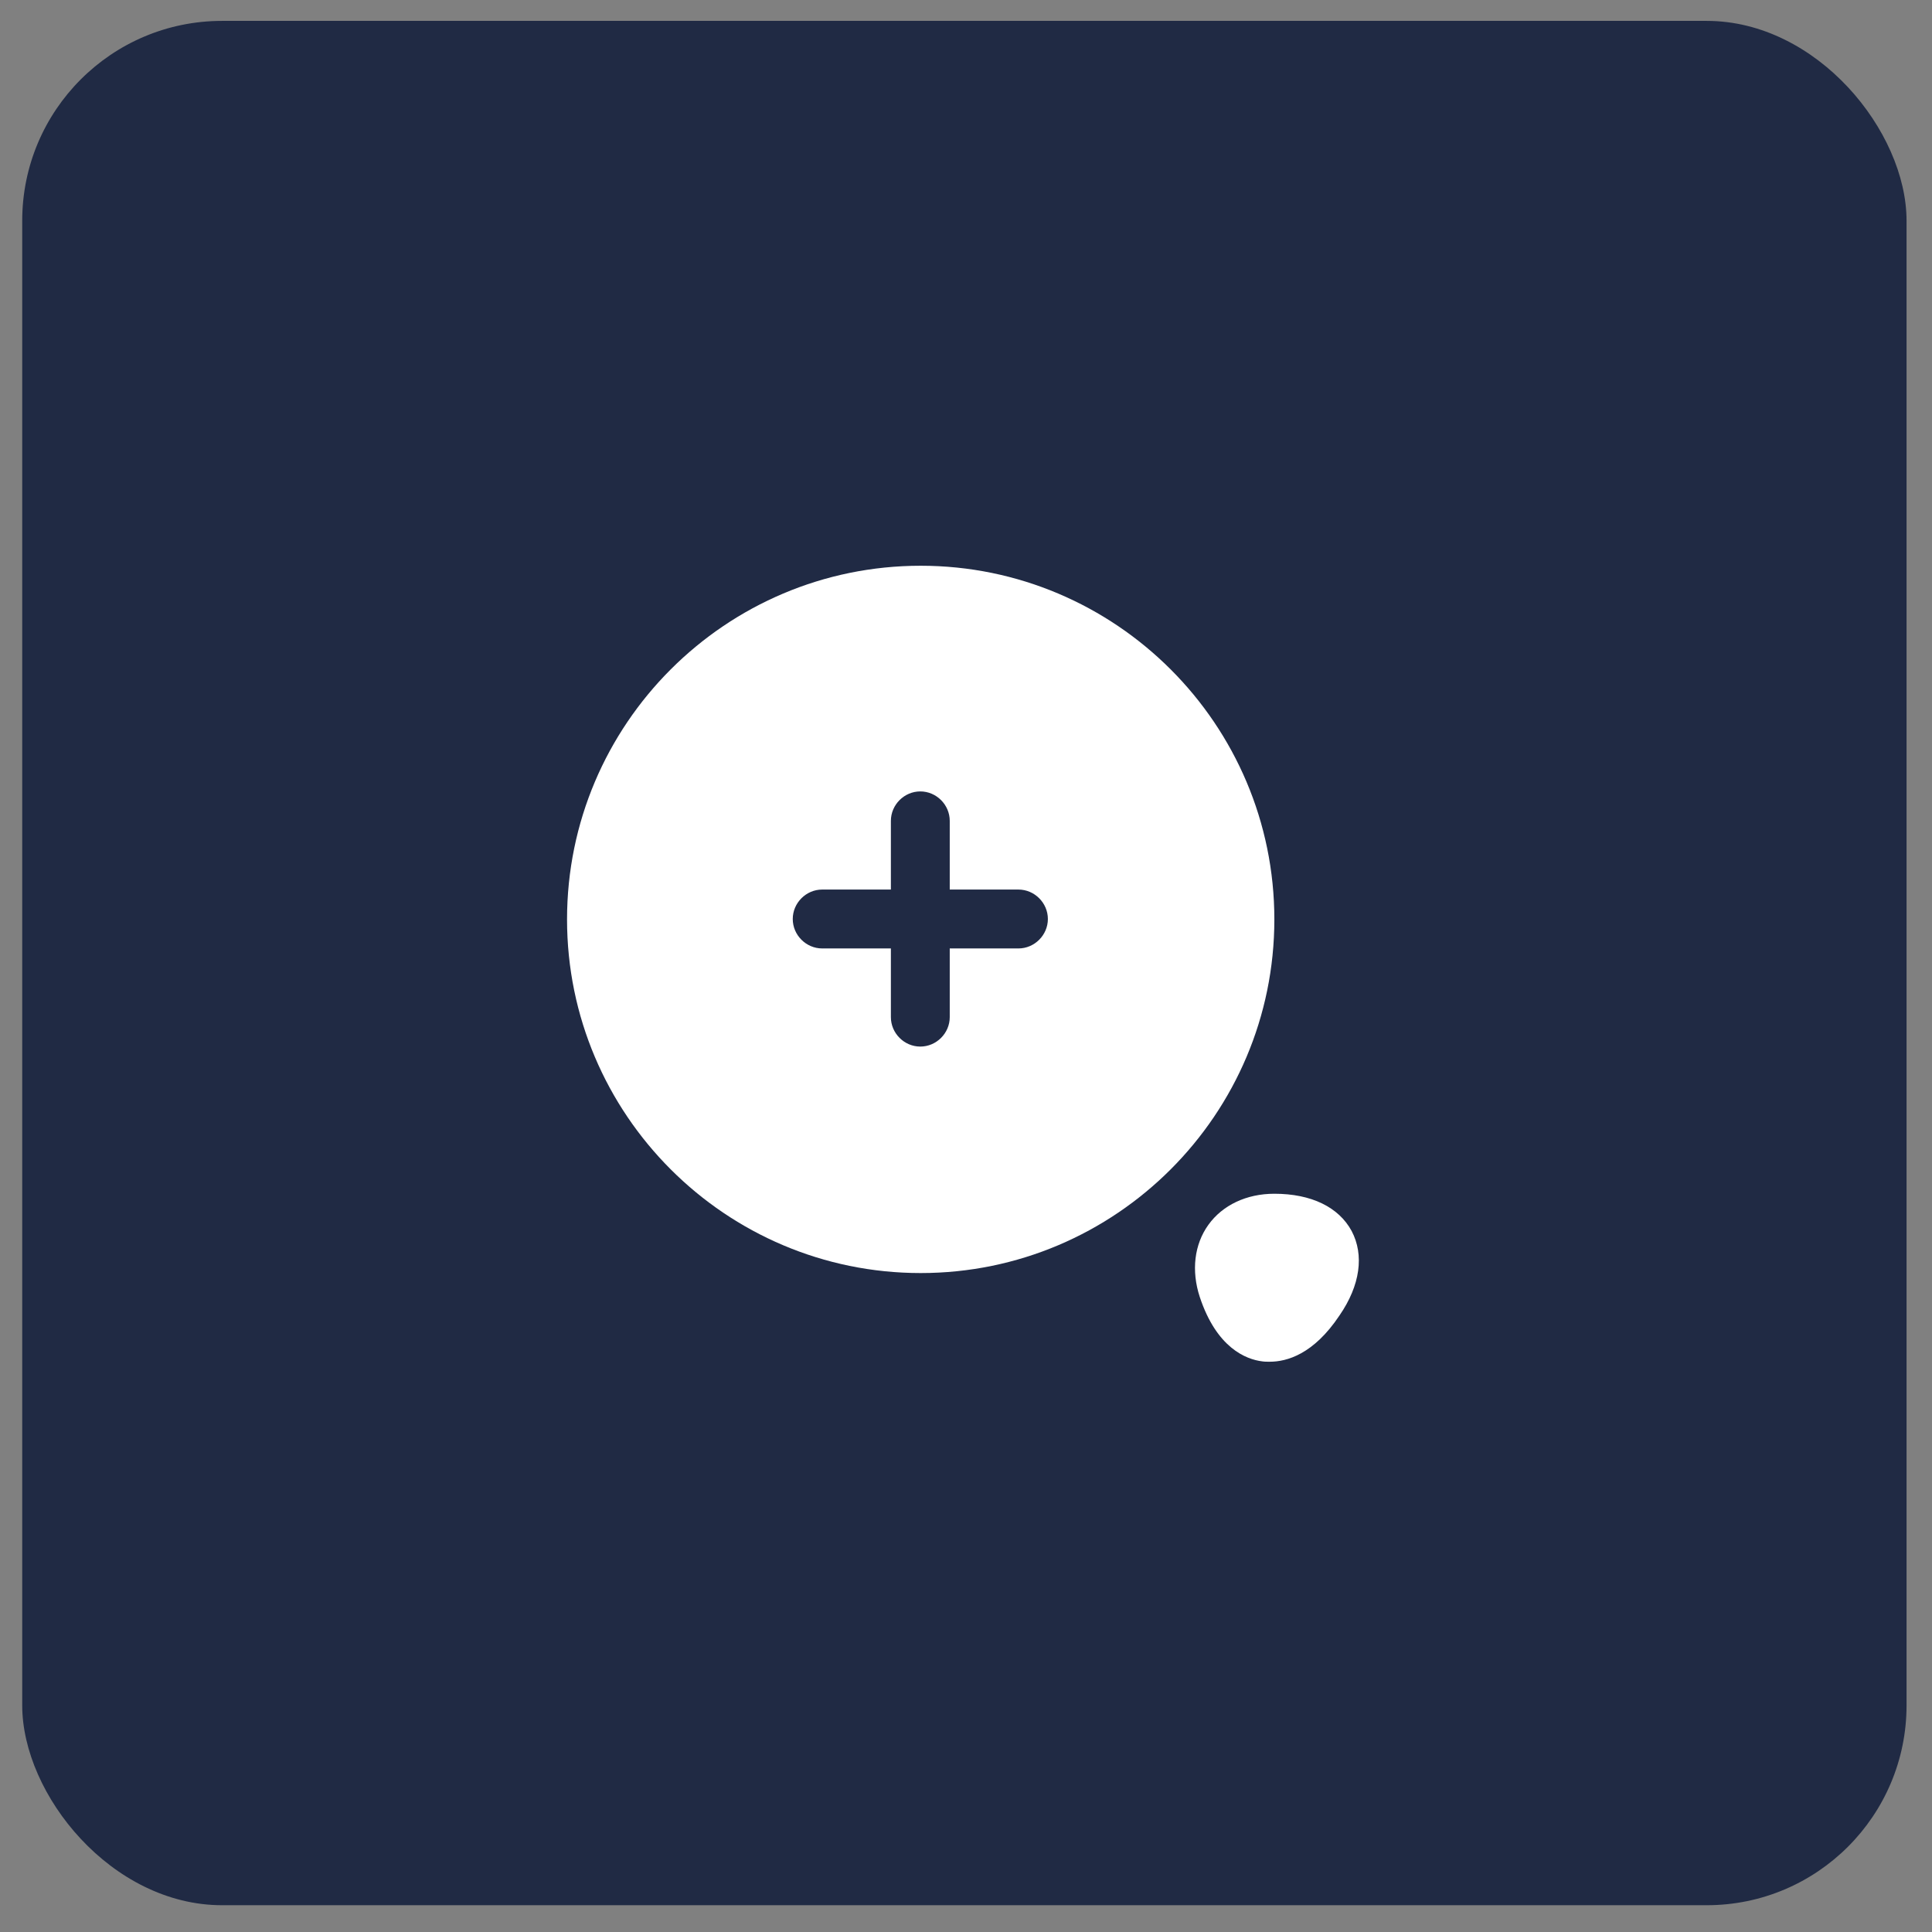 <svg width="58" height="58" viewBox="0 0 58 58" fill="none" xmlns="http://www.w3.org/2000/svg">
<rect x="0" y="0" width="58" height="58" fill="#808080" stroke="none"/>
<rect x="0.667" y="0.627" width="56.569" height="56.569" rx="6" fill="#202a44"/>
<path d="M27.64 16.984C21.784 16.984 17.023 21.744 17.023 27.601C17.023 33.457 21.784 38.218 27.64 38.218C33.496 38.218 38.257 33.457 38.257 27.601C38.257 21.744 33.496 16.984 27.64 16.984ZM30.574 28.473H28.512V30.535C28.512 31.018 28.112 31.419 27.628 31.419C27.145 31.419 26.745 31.018 26.745 30.535V28.473H24.683C24.2 28.473 23.799 28.072 23.799 27.589C23.799 27.106 24.2 26.705 24.683 26.705H26.745V24.643C26.745 24.16 27.145 23.759 27.628 23.759C28.112 23.759 28.512 24.16 28.512 24.643V26.705H30.574C31.057 26.705 31.458 27.106 31.458 27.589C31.458 28.072 31.057 28.473 30.574 28.473Z" fill="white"/>
<path d="M40.578 36.957C40.19 36.238 39.365 35.837 38.257 35.837C37.42 35.837 36.702 36.179 36.278 36.768C35.853 37.357 35.759 38.147 36.018 38.936C36.525 40.468 37.409 40.81 37.892 40.869C37.962 40.88 38.033 40.88 38.116 40.88C38.634 40.88 39.435 40.657 40.213 39.49C40.838 38.583 40.956 37.675 40.578 36.957Z" fill="white"/>
</svg>
